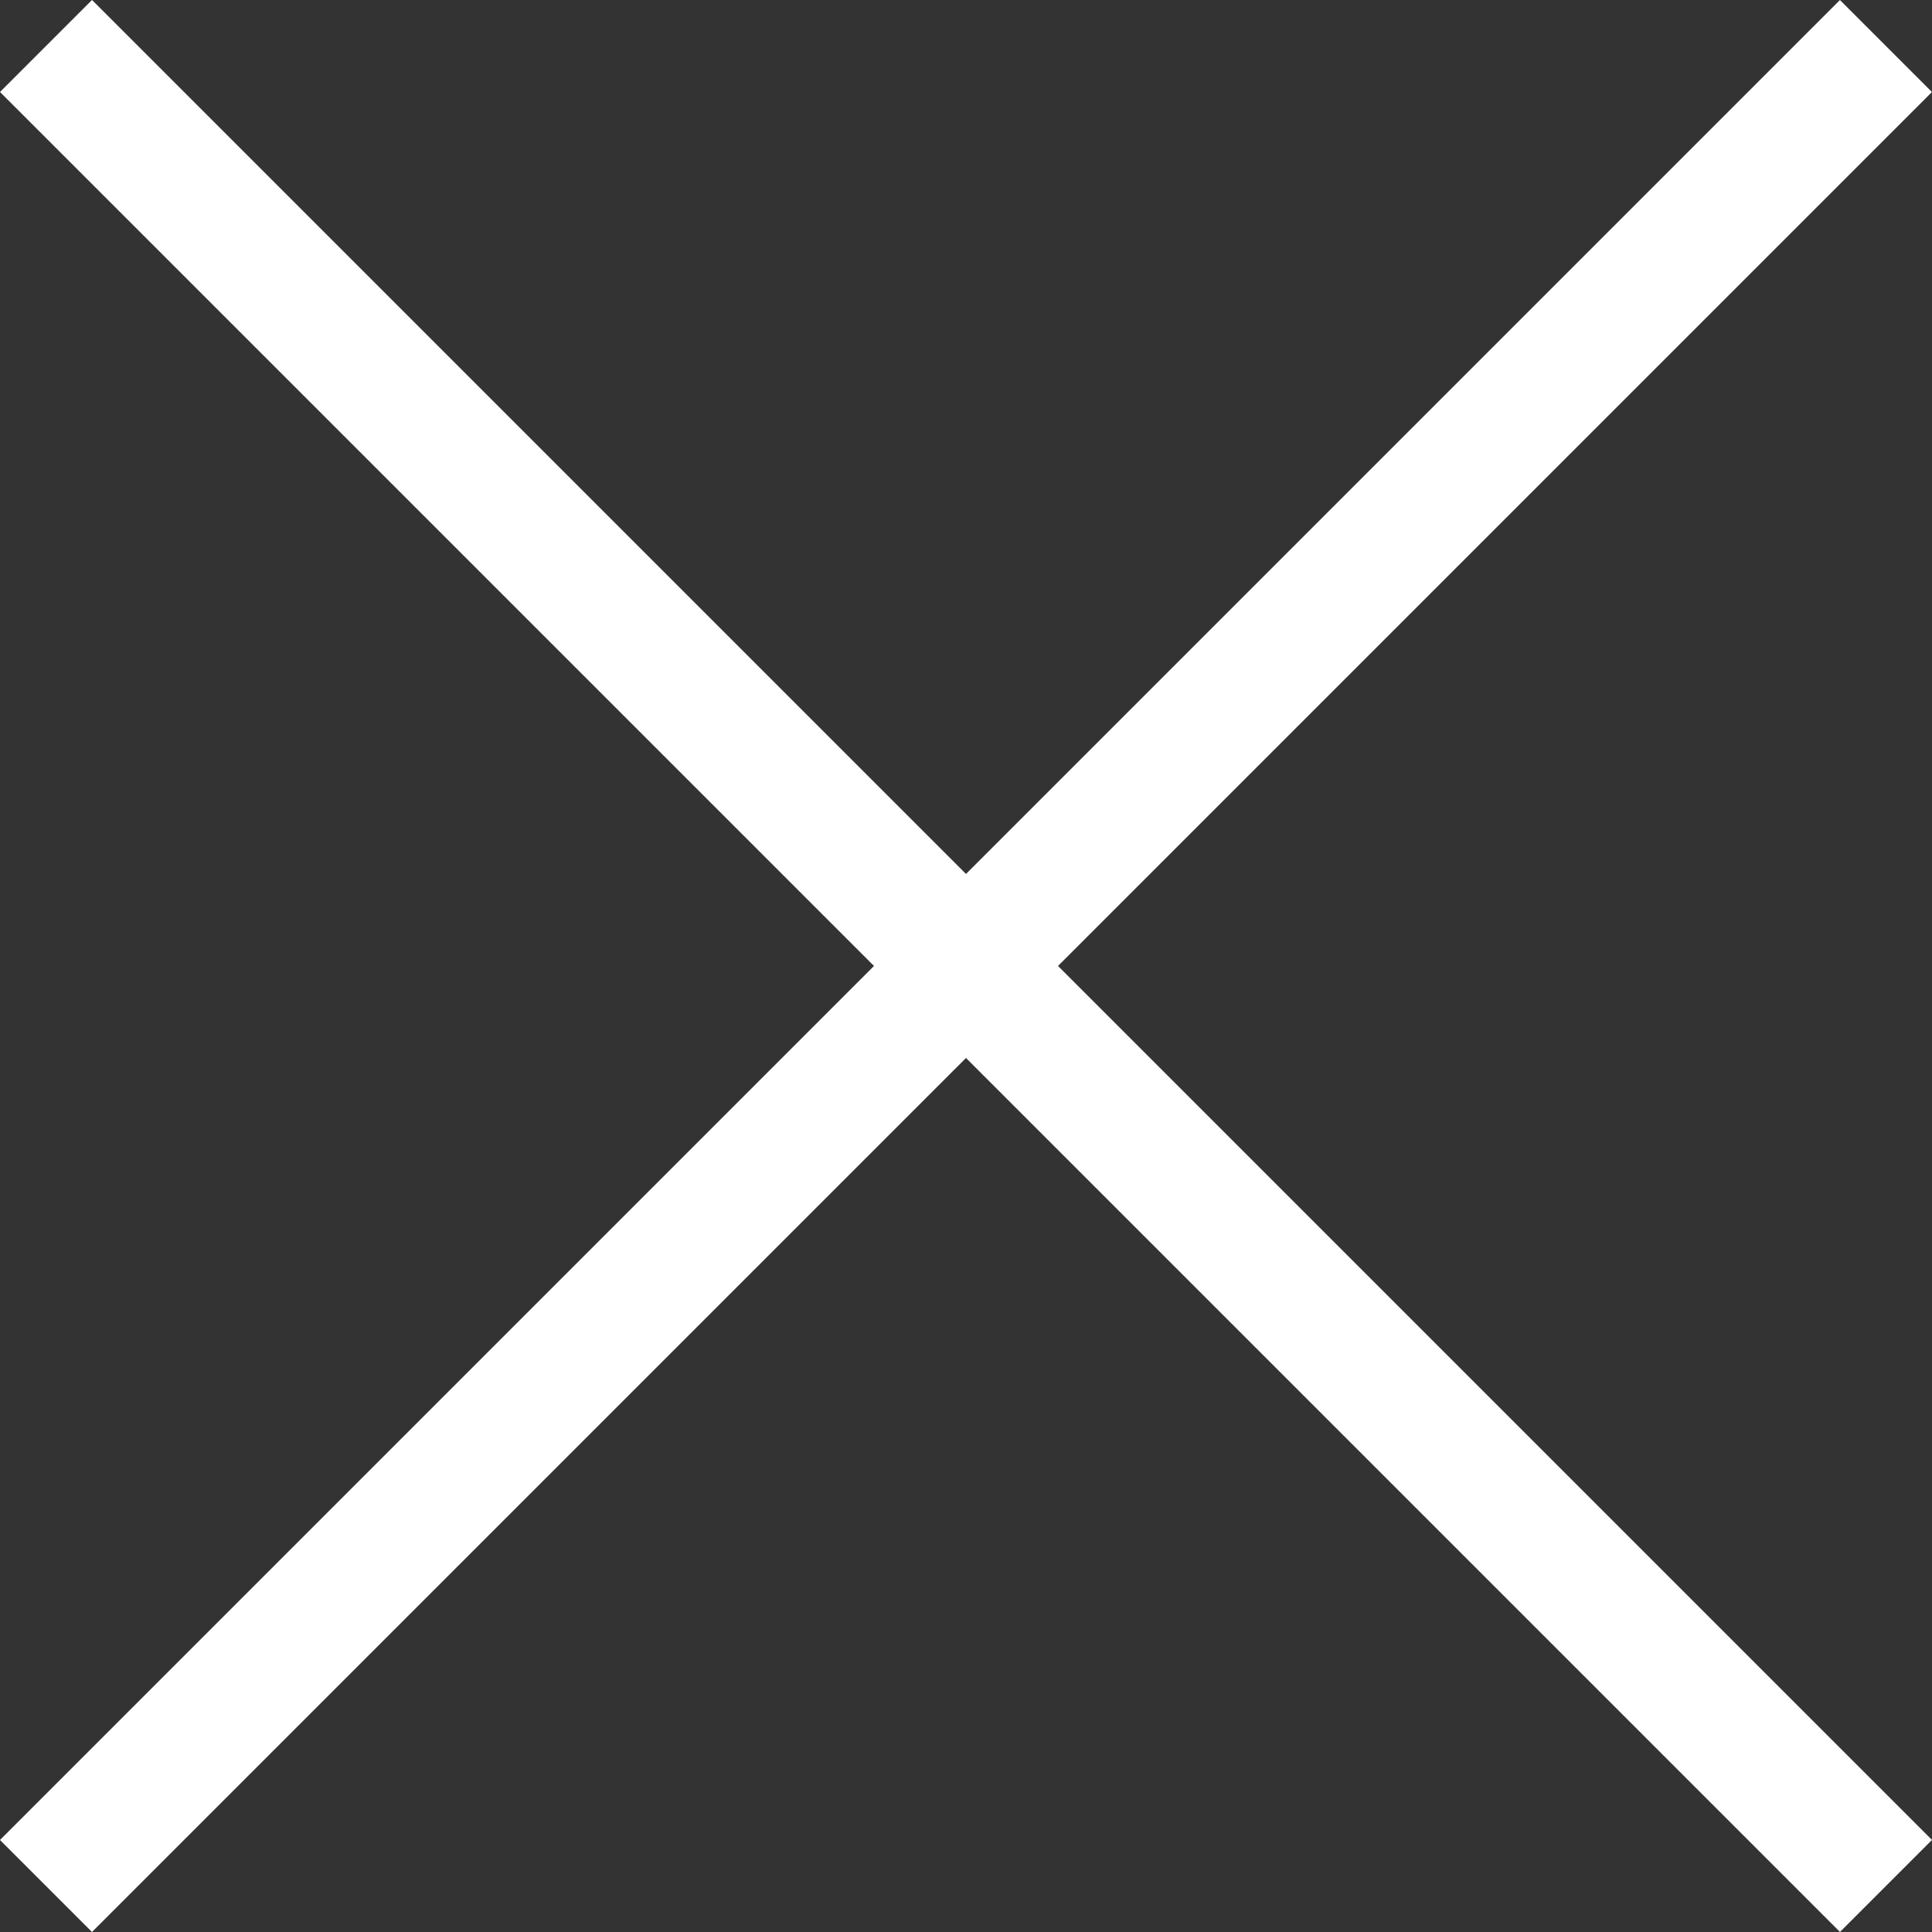 <svg xmlns="http://www.w3.org/2000/svg" width="29.699" height="29.699" viewBox="0 0 29.699 29.699">
  <rect x="0" y="0" width="29.699" height="29.699" fill="#333333" stroke="none"/>
  <g id="NAV" transform="translate(0.707 0.707)">
    <path id="Path_14675" data-name="Path 14675" d="M-22577.738-22687.24h-40" transform="translate(32035.457 77.43) rotate(-45)" fill="none" stroke="#fff" stroke-width="2"/>
    <path id="Path_14676" data-name="Path 14676" d="M-22577.738-22687.24h-40" transform="translate(-49.145 32035.457) rotate(45)" fill="none" stroke="#fff" stroke-width="2"/>
  </g>
</svg>
